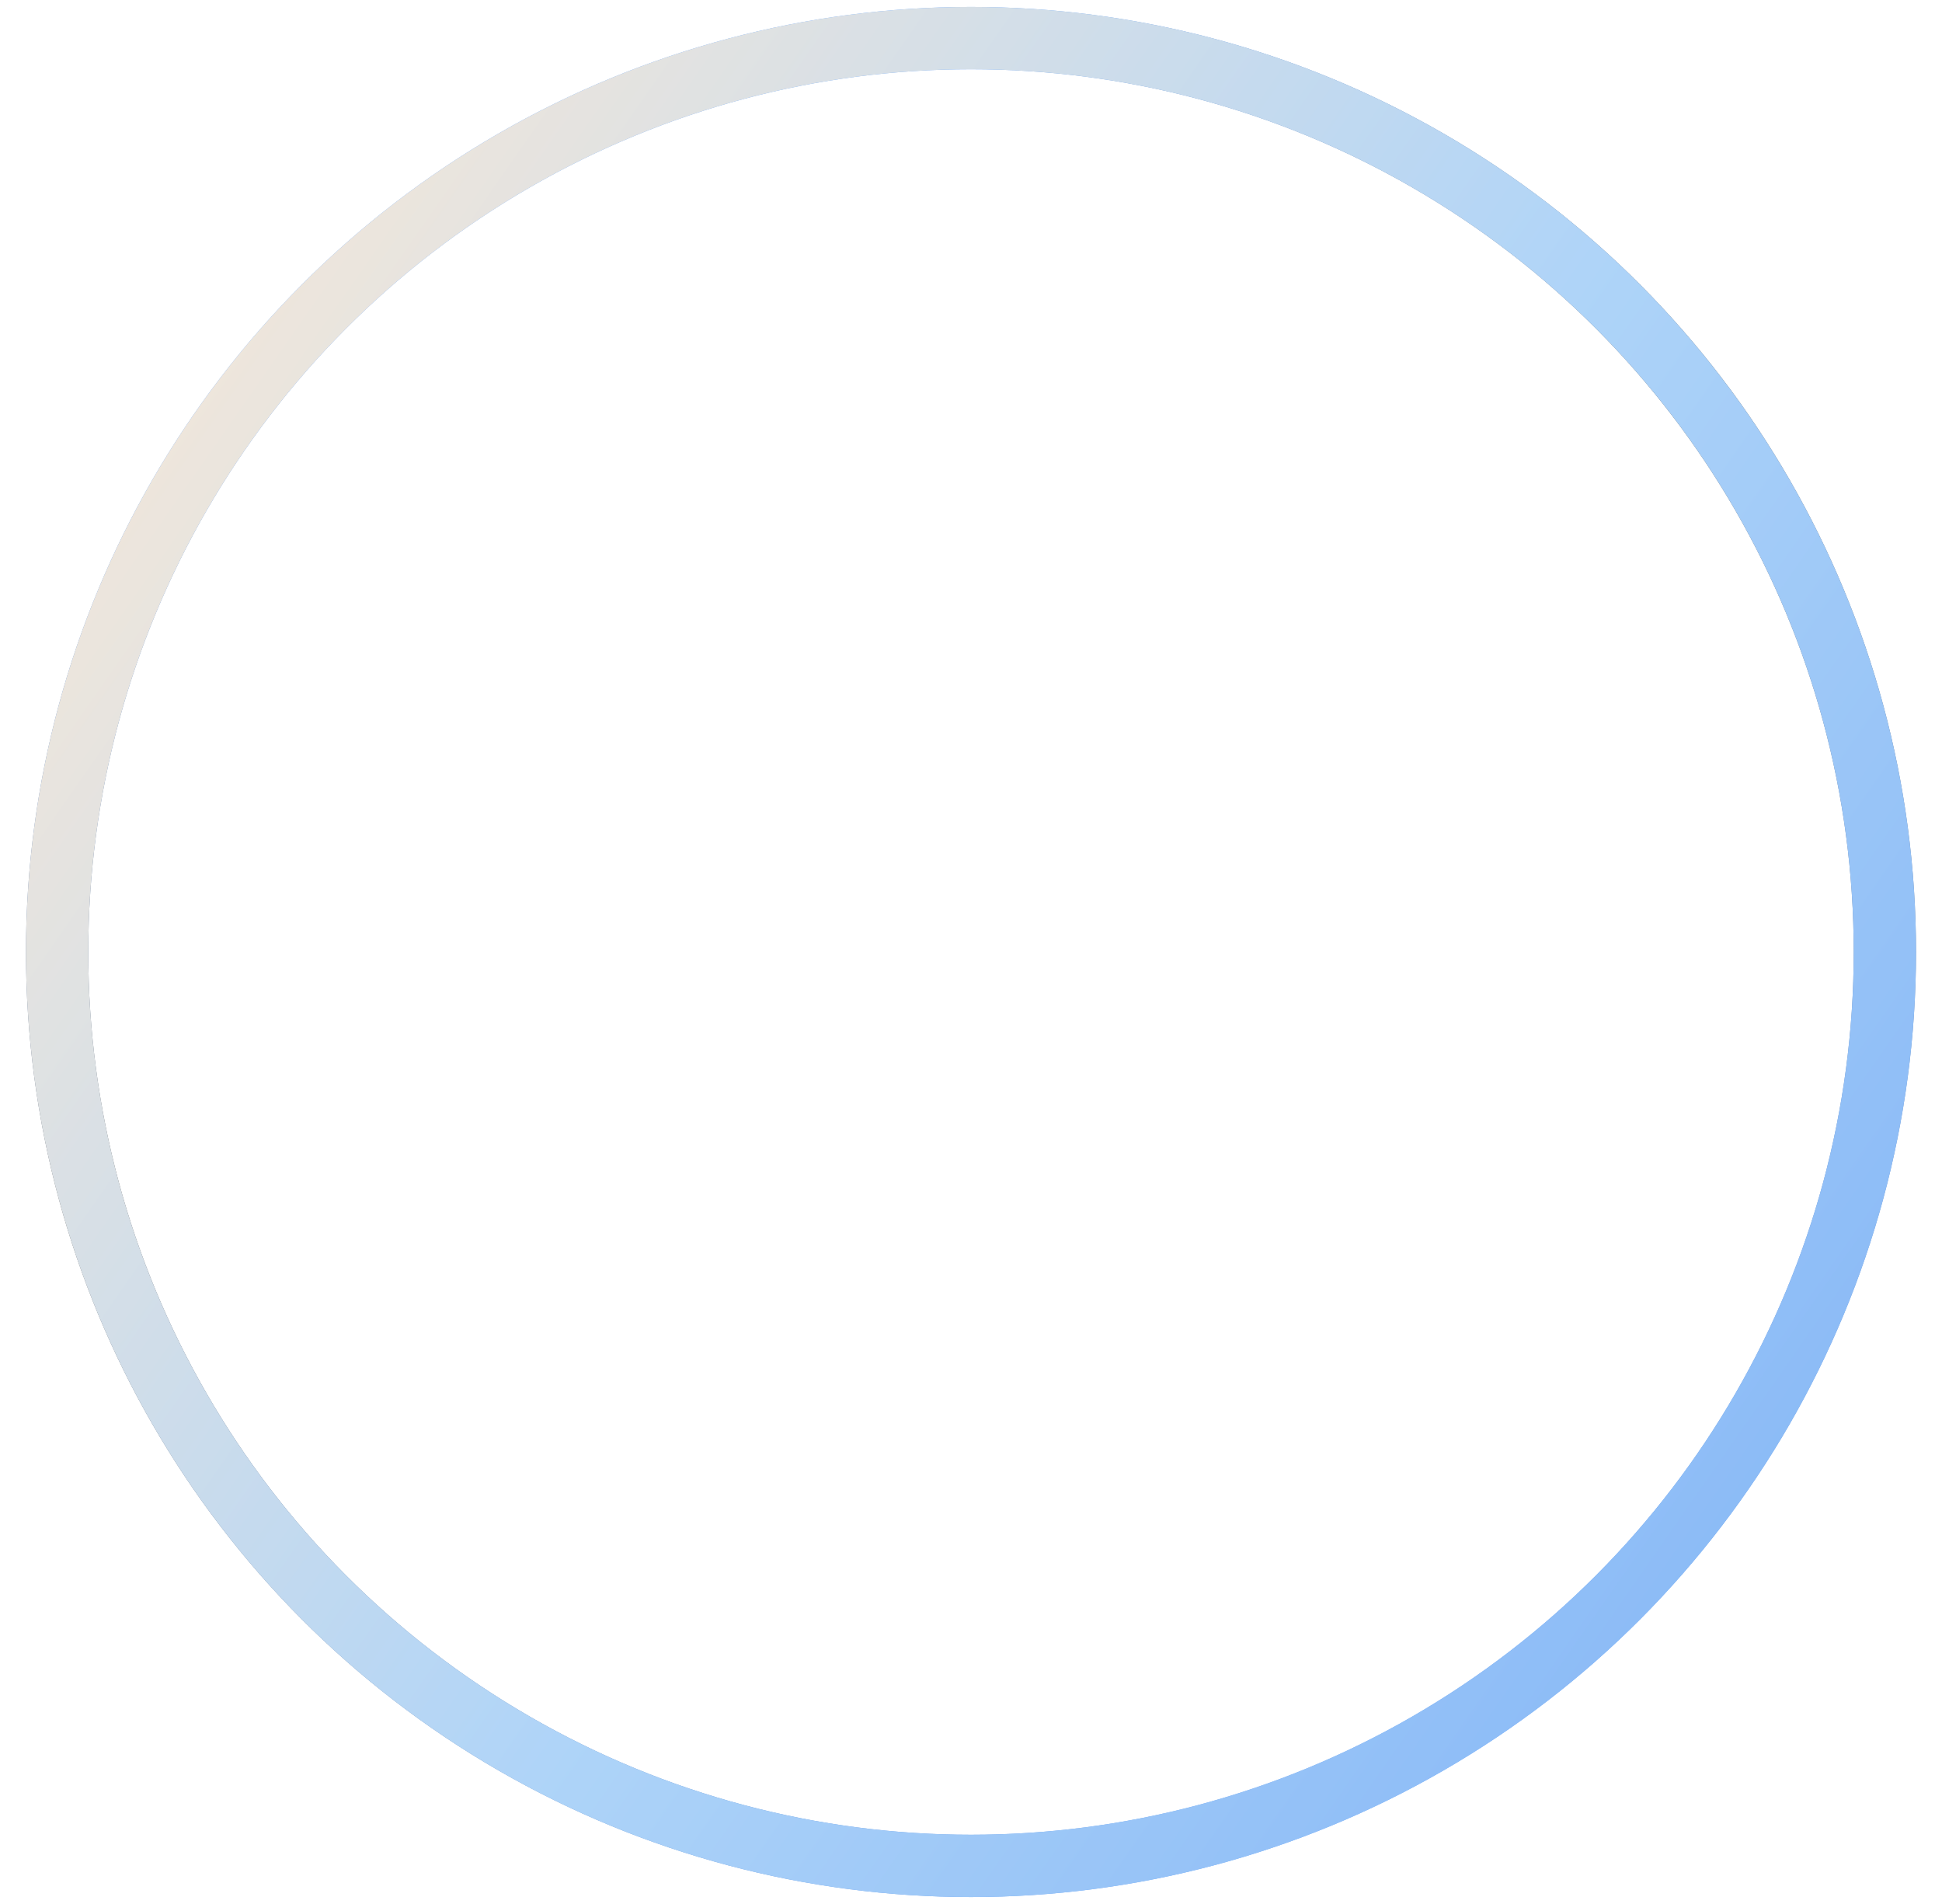 <svg width="51" height="50" viewBox="0 0 51 50" fill="none" xmlns="http://www.w3.org/2000/svg">
<g opacity="0.6">
<circle cx="25.5" cy="25" r="24" stroke="url(#paint0_linear_13970_22203)" stroke-width="1.636" stroke-linecap="round"/>
<circle cx="25.5" cy="25" r="24" stroke="url(#paint1_linear_13970_22203)" stroke-width="1.636" stroke-linecap="round"/>
</g>
<g filter="url(#filter0_d_13970_22203)">
<path d="M22.557 29.314L18.829 25.451C18.41 25.017 17.733 25.017 17.314 25.451C16.895 25.885 16.895 26.587 17.314 27.021L21.805 31.674C22.224 32.108 22.901 32.108 23.32 31.674L34.686 19.895C35.105 19.461 35.105 18.76 34.686 18.326C34.267 17.892 33.59 17.892 33.171 18.326L22.557 29.314Z" fill="white"/>
</g>
<defs>
<filter id="filter0_d_13970_22203" x="5" y="6" width="42" height="38" filterUnits="userSpaceOnUse" color-interpolation-filters="sRGB">
<feFlood flood-opacity="0" result="BackgroundImageFix"/>
<feColorMatrix in="SourceAlpha" type="matrix" values="0 0 0 0 0 0 0 0 0 0 0 0 0 0 0 0 0 0 127 0" result="hardAlpha"/>
<feOffset/>
<feGaussianBlur stdDeviation="6"/>
<feComposite in2="hardAlpha" operator="out"/>
<feColorMatrix type="matrix" values="0 0 0 0 0.639 0 0 0 0 0.617 0 0 0 0 1 0 0 0 0.8 0"/>
<feBlend mode="normal" in2="BackgroundImageFix" result="effect1_dropShadow_13970_22203"/>
<feBlend mode="normal" in="SourceGraphic" in2="effect1_dropShadow_13970_22203" result="shape"/>
</filter>
<linearGradient id="paint0_linear_13970_22203" x1="14.903" y1="-1.672" x2="38.324" y2="46.351" gradientUnits="userSpaceOnUse">
<stop offset="0.12" stop-color="#076EFF"/>
<stop offset="0.453"/>
<stop offset="1" stop-color="#076EFF"/>
</linearGradient>
<linearGradient id="paint1_linear_13970_22203" x1="-5.847" y1="14.434" x2="46.421" y2="50.889" gradientUnits="userSpaceOnUse">
<stop stop-color="#FCDCB9"/>
<stop offset="0.552" stop-color="#78B7F4"/>
<stop offset="1" stop-color="#2D81EF"/>
</linearGradient>
</defs>
</svg>
